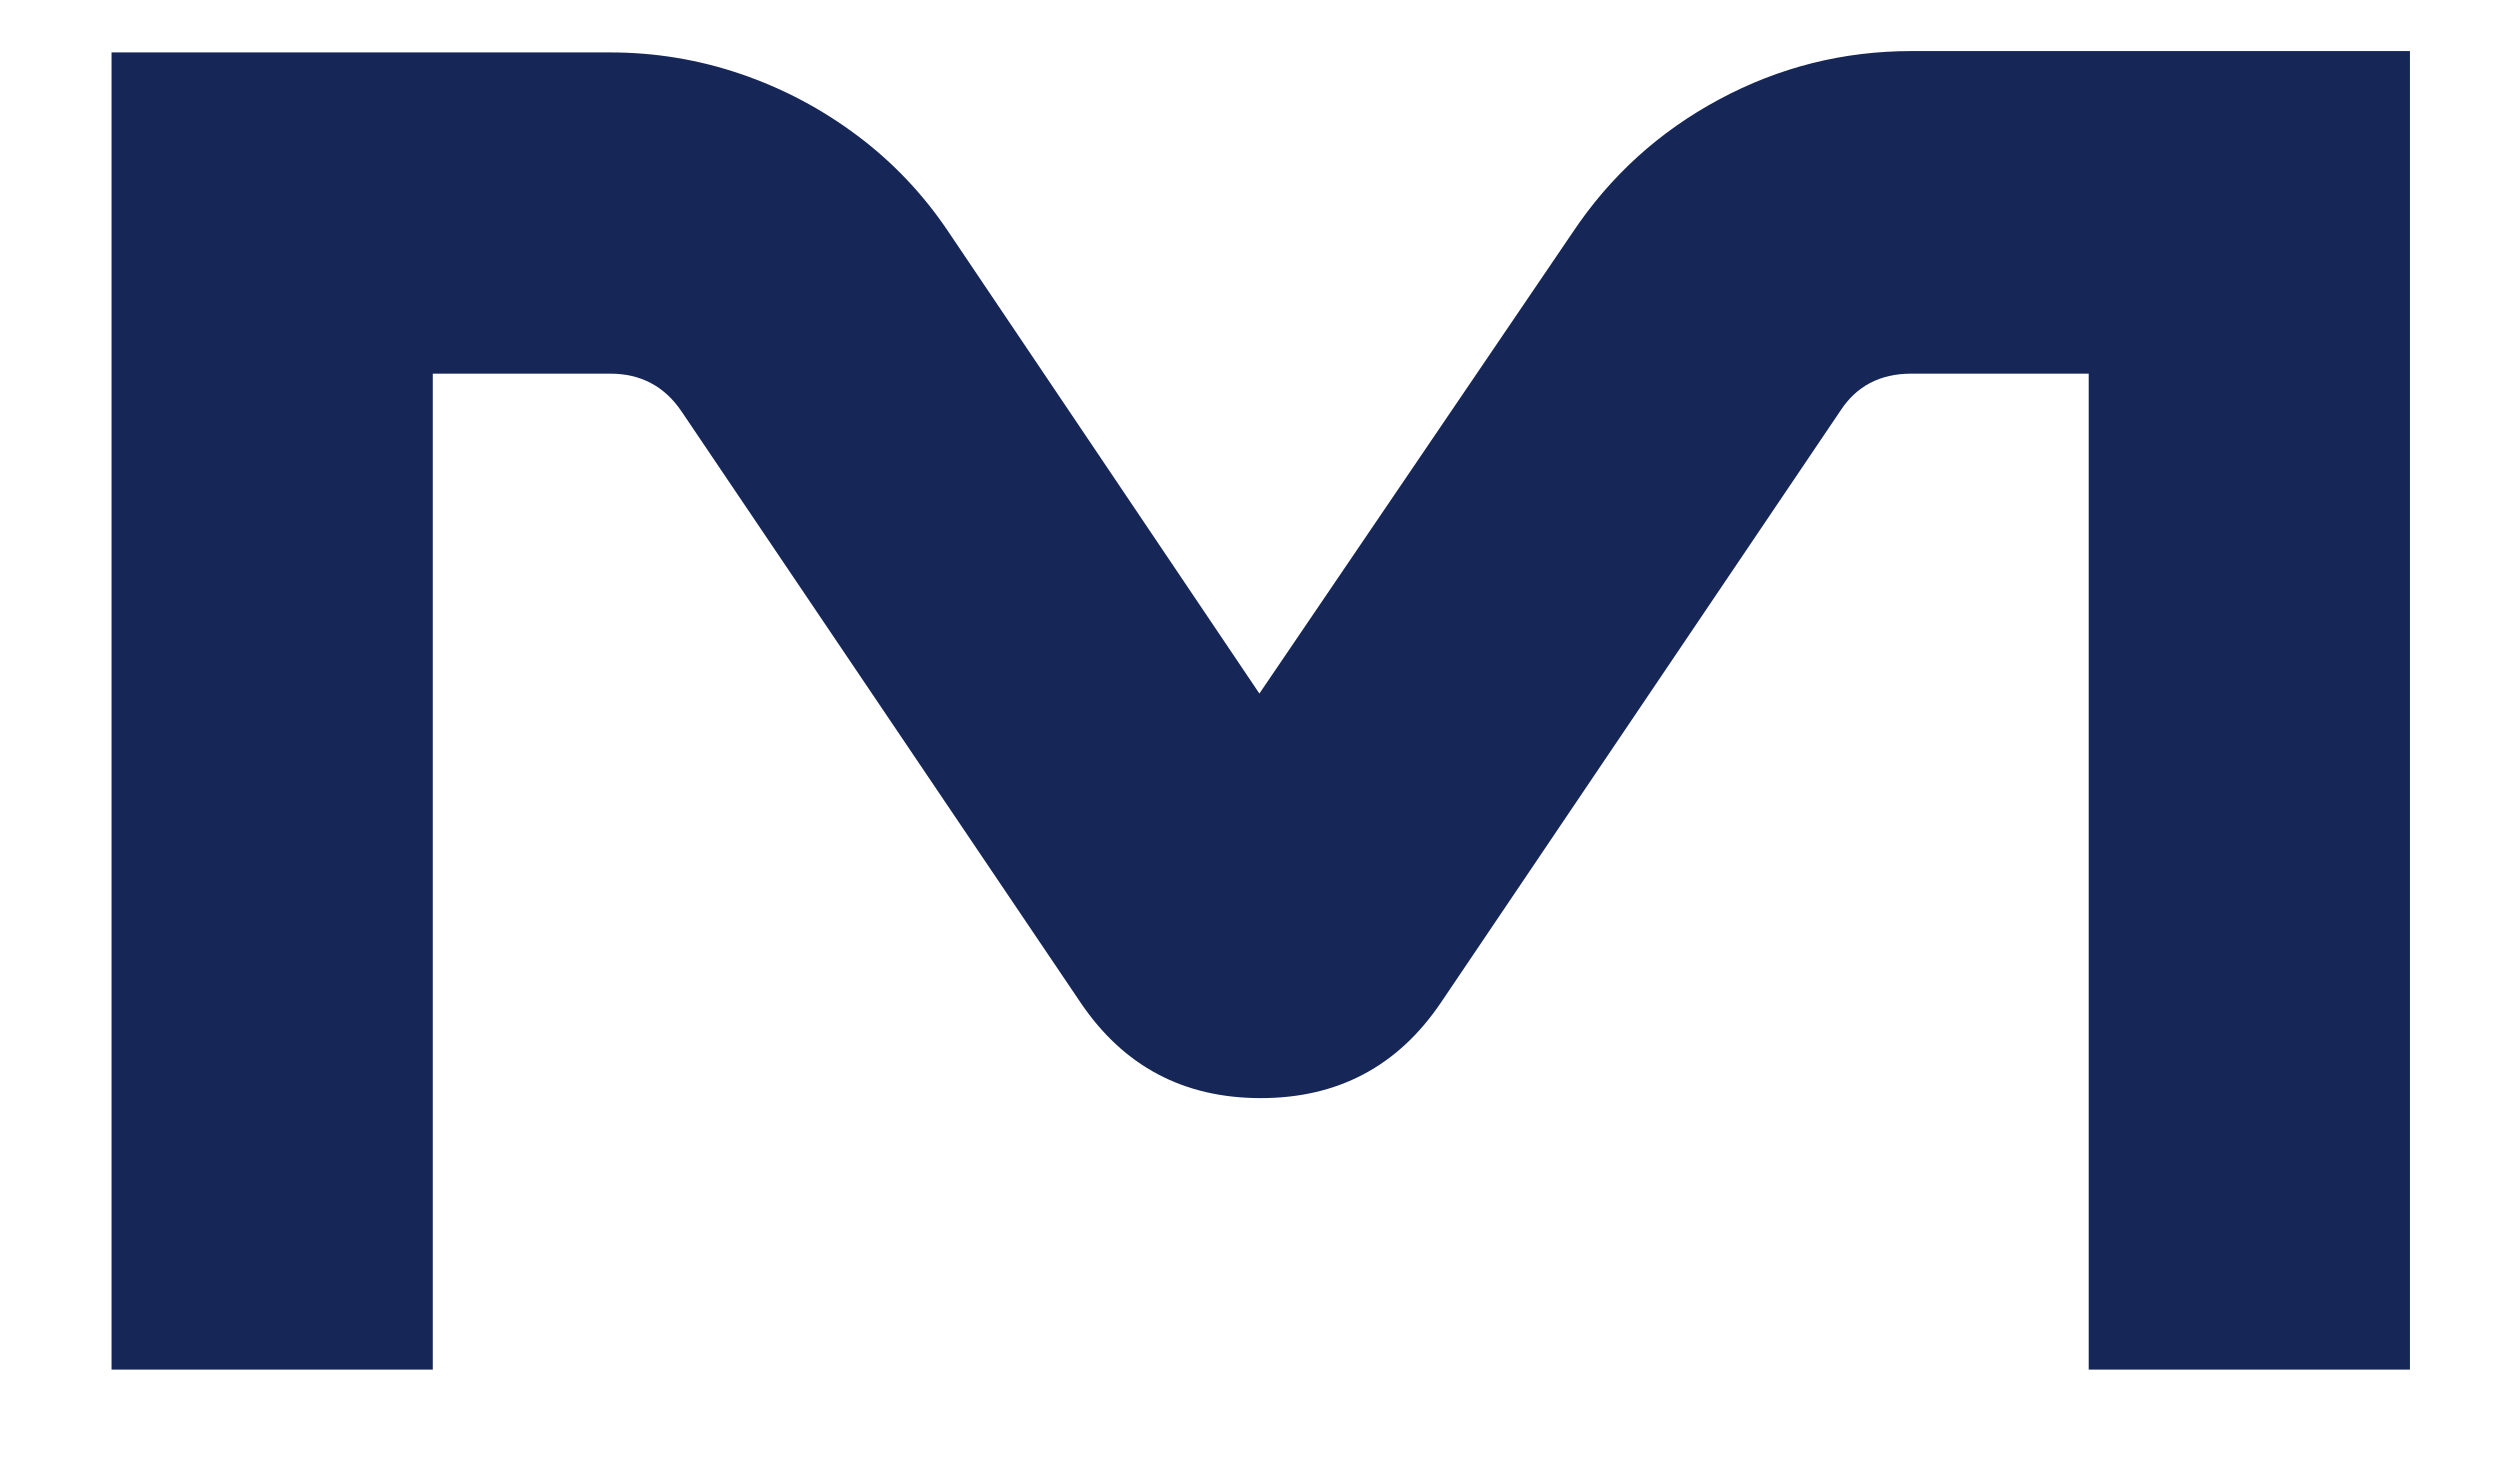 <svg version="1.2" xmlns="http://www.w3.org/2000/svg" viewBox="0 0 186 110" width="186" height="110">
	<title>Mavenyesillogo-svg</title>
	<style>
		.s0 { fill: #162757 } 
	</style>
	<g id="Layer">
		<g id="Layer">
			<path id="Layer" class="s0" d="m142.2 3.8h37.1v98.1h-23.9v-74.1h-13.2q-3.5 0-5.3 2.8l-29.7 44q-4.8 7.1-13.4 7.1-8.6 0-13.4-7.1l-29.7-44q-1.9-2.8-5.3-2.8h-13.2v74.1h-23.9v-98h37.1q5 0 9.7 1.6 4.7 1.6 8.7 4.6 4 3 6.8 7.2l23.1 34.3 23.3-34.3q4.2-6.3 10.9-9.9 6.7-3.6 14.3-3.6z"/>
		</g>
	</g>
</svg>
